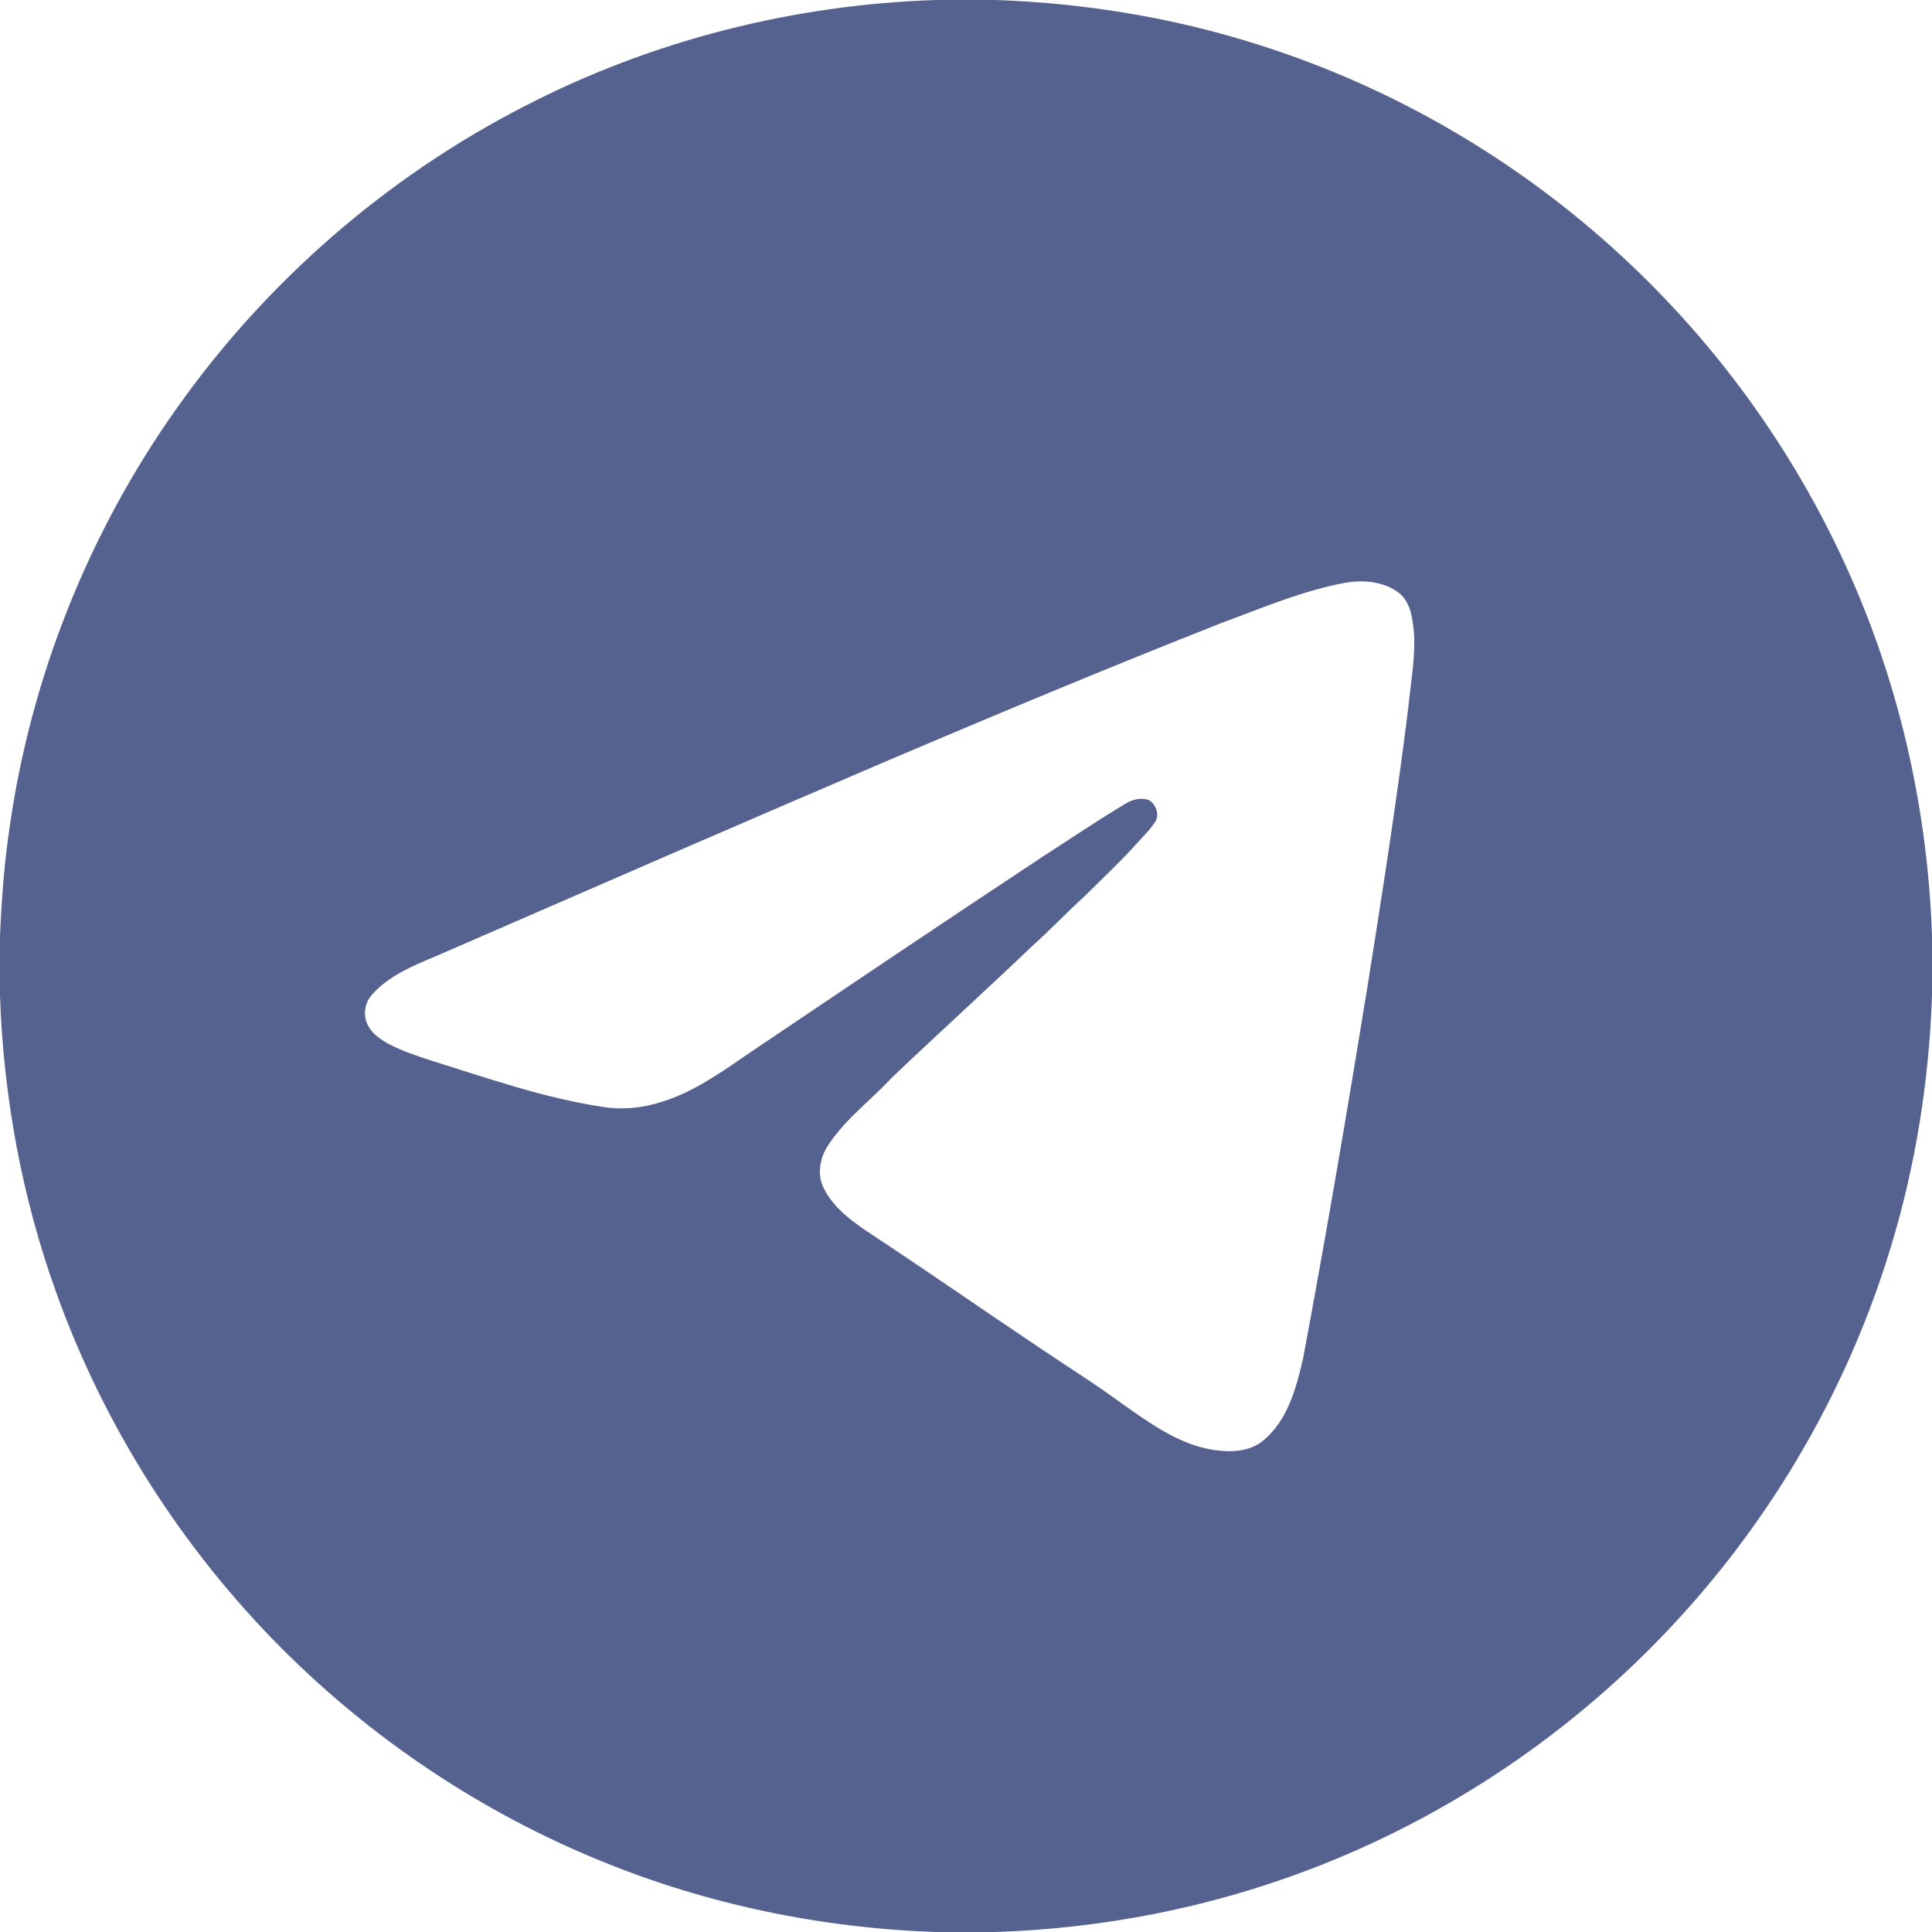 <svg width="20" height="20" viewBox="0 0 20 20" fill="none" xmlns="http://www.w3.org/2000/svg">
  <path d="M9.692 0H10.308C11.228 0.032 12.144 0.182 13.021 0.461C14.418 0.901 15.713 1.657 16.788 2.652C17.808 3.593 18.629 4.749 19.181 6.022C19.685 7.179 19.958 8.432 20 9.692V10.309C19.969 11.188 19.831 12.065 19.574 12.908C19.139 14.348 18.37 15.684 17.348 16.788C16.3 17.924 14.986 18.813 13.54 19.359C12.508 19.751 11.411 19.963 10.308 20H9.692C8.502 19.96 7.318 19.715 6.217 19.263C4.989 18.762 3.864 18.011 2.926 17.074C1.883 16.031 1.072 14.756 0.577 13.366C0.225 12.385 0.036 11.349 0 10.308V9.691C0.016 9.313 0.044 8.935 0.1 8.56C0.321 7.011 0.917 5.517 1.82 4.24C2.747 2.924 3.994 1.837 5.425 1.102C6.741 0.42 8.212 0.047 9.692 0ZM13.93 6.032C13.487 6.113 13.071 6.292 12.65 6.447C11.515 6.894 10.388 7.364 9.264 7.842C7.678 8.52 6.097 9.209 4.515 9.897C4.279 9.997 4.029 10.097 3.854 10.293C3.776 10.377 3.753 10.51 3.808 10.612C3.853 10.704 3.943 10.763 4.031 10.811C4.167 10.881 4.314 10.93 4.46 10.978C5.046 11.16 5.629 11.367 6.238 11.458C6.446 11.492 6.661 11.47 6.861 11.403C7.206 11.295 7.498 11.076 7.794 10.876C8.787 10.207 9.78 9.538 10.779 8.878C11.067 8.692 11.352 8.499 11.646 8.323C11.718 8.276 11.812 8.253 11.895 8.283C11.969 8.328 12.008 8.438 11.955 8.512C11.903 8.593 11.832 8.659 11.769 8.731C11.596 8.923 11.406 9.1 11.223 9.282C11.041 9.447 10.872 9.626 10.689 9.79C10.208 10.25 9.715 10.696 9.233 11.155C9.019 11.386 8.76 11.577 8.583 11.84C8.495 11.966 8.455 12.134 8.518 12.28C8.609 12.483 8.793 12.623 8.972 12.745C9.579 13.144 10.175 13.56 10.779 13.964C11.06 14.153 11.347 14.333 11.62 14.534C11.908 14.736 12.207 14.955 12.564 15.01C12.741 15.036 12.943 15.03 13.085 14.906C13.333 14.695 13.42 14.364 13.49 14.06C13.73 12.777 13.949 11.49 14.158 10.201C14.31 9.243 14.46 8.285 14.579 7.322C14.603 7.068 14.653 6.815 14.638 6.56C14.624 6.415 14.609 6.25 14.493 6.147C14.338 6.02 14.121 6 13.93 6.032Z" fill="#556290" />
</svg>